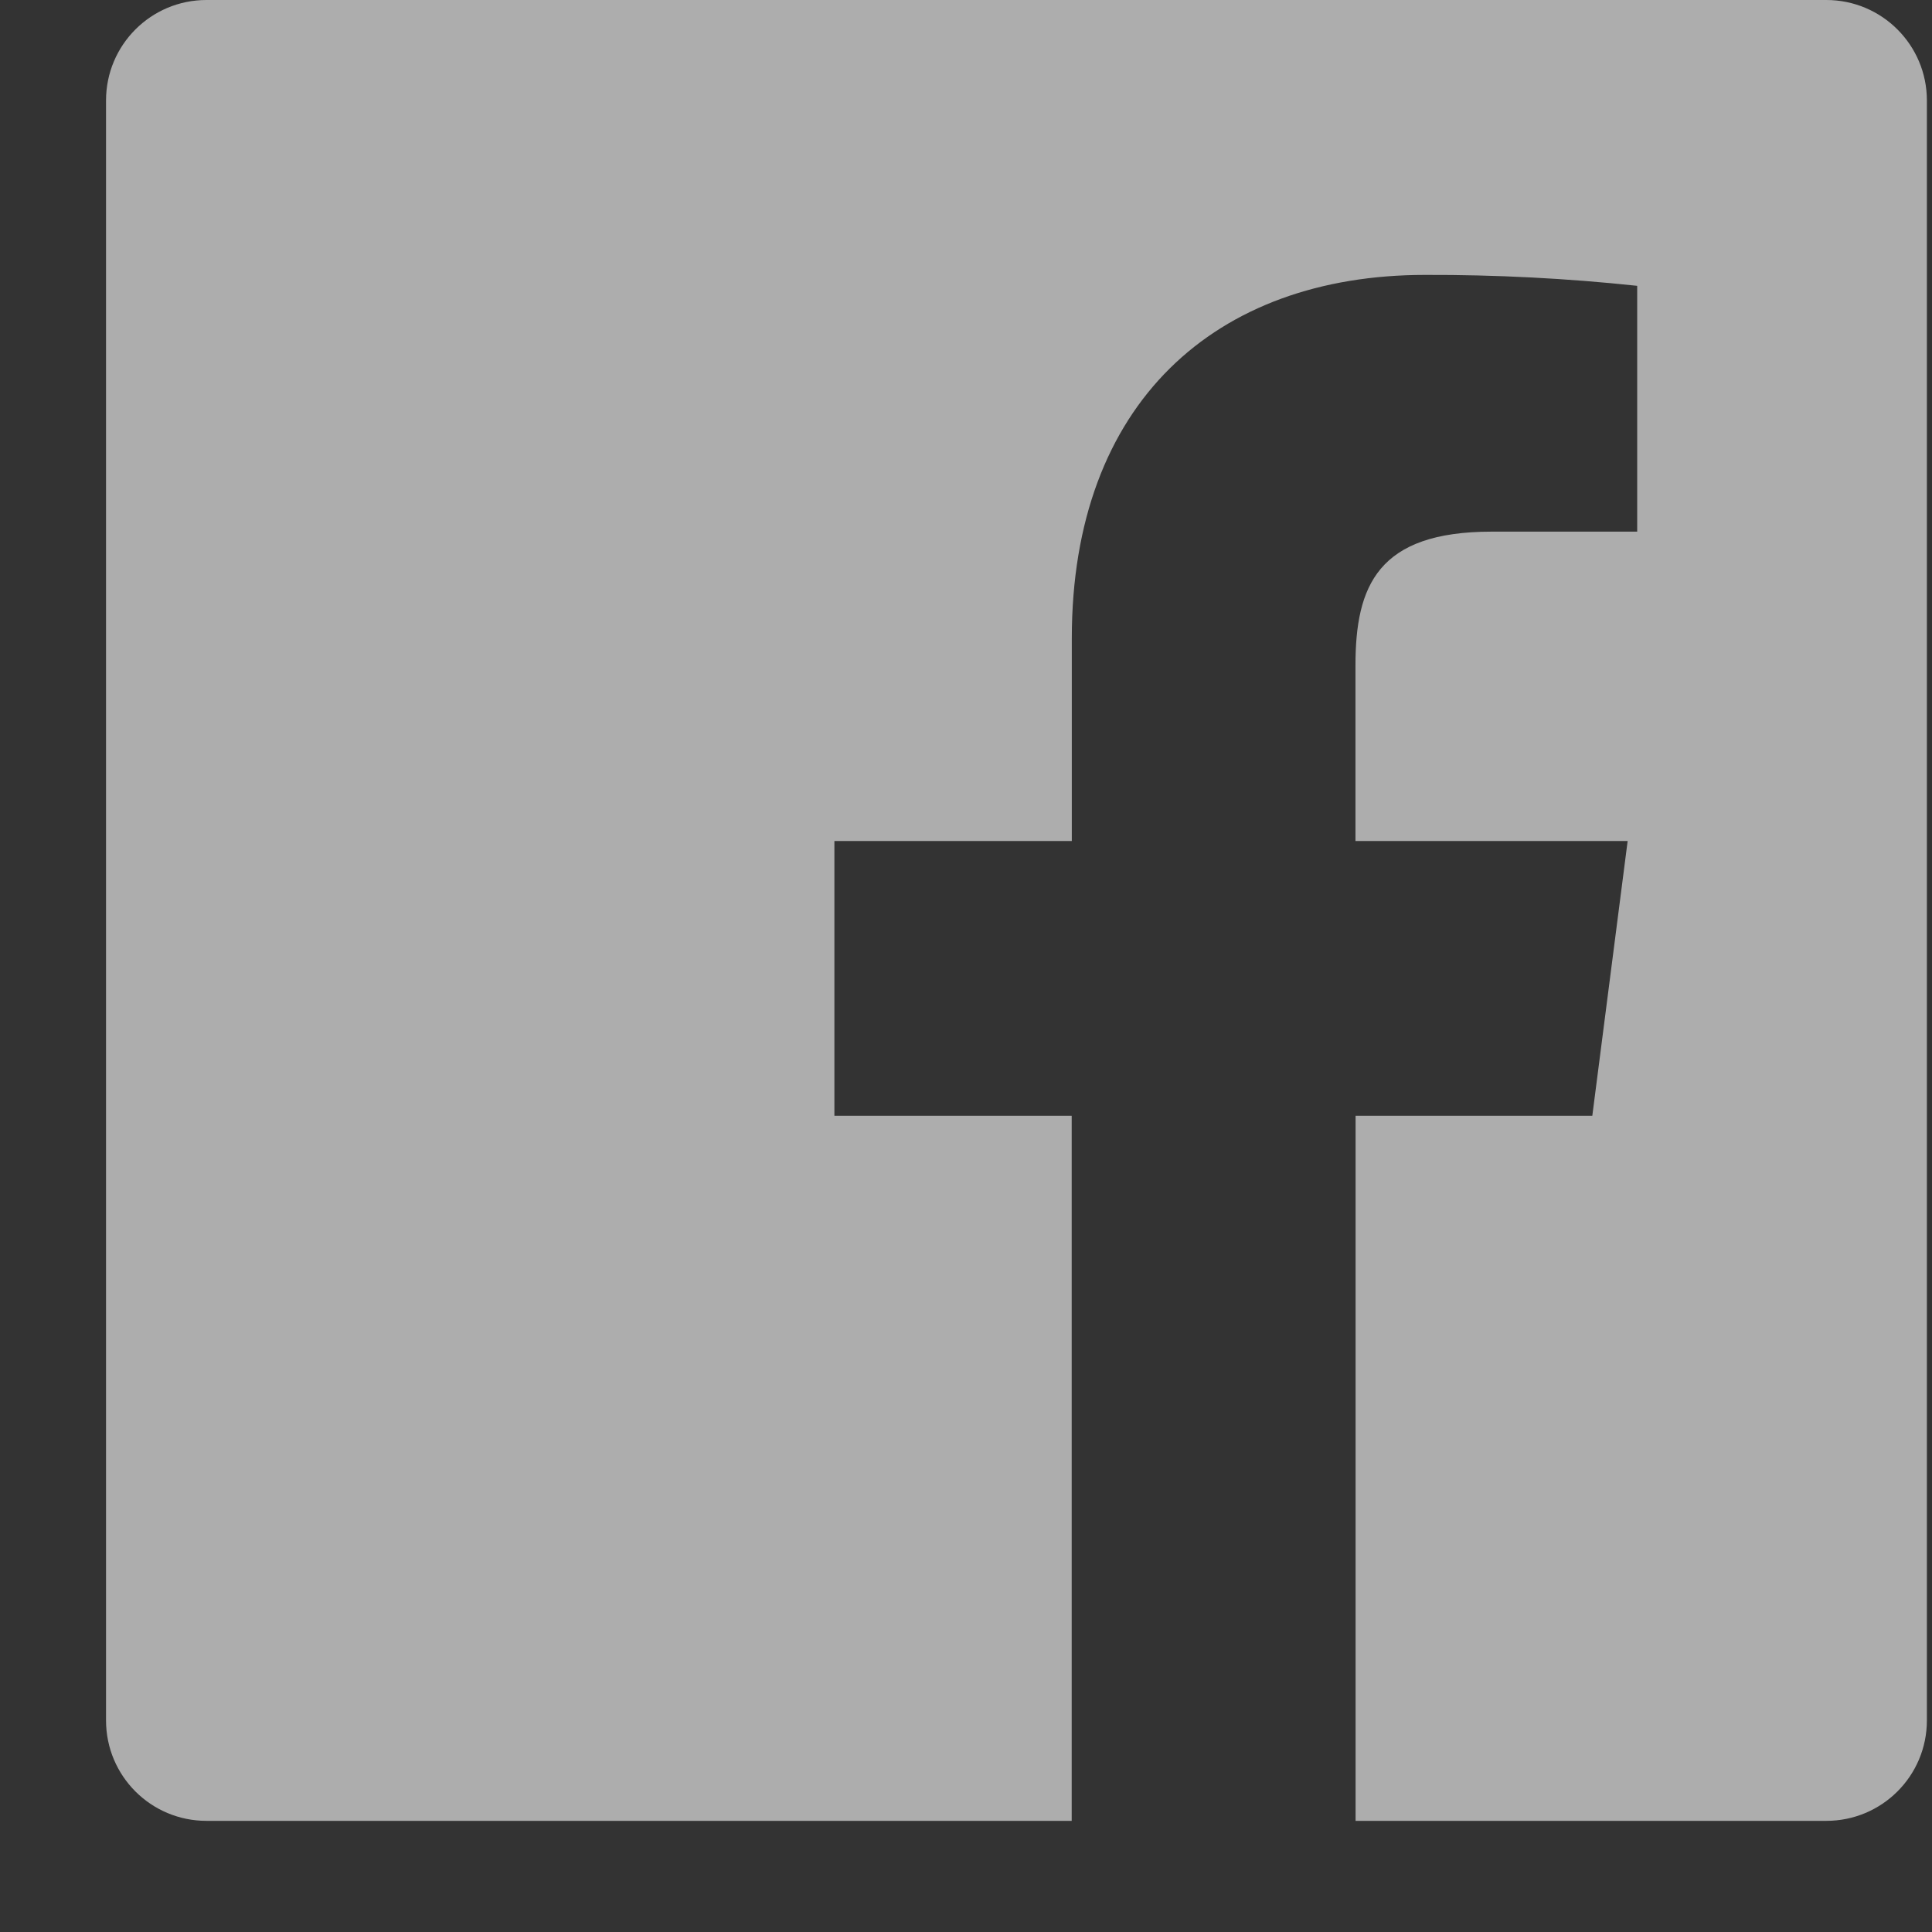 <svg width="17" height="17" viewBox="0 0 17 17" fill="none" xmlns="http://www.w3.org/2000/svg">
<rect x="0" y="0" width="17" height="17" fill="#333333" stroke="none"/>
<path fill-rule="evenodd" clip-rule="evenodd" d="M11.928 16.022V9.818H14.011L14.322 7.4H11.927V5.856C11.927 5.156 12.122 4.678 13.126 4.678H14.406V2.515C13.787 2.449 13.163 2.417 12.54 2.419C10.694 2.419 9.431 3.547 9.431 5.616V7.4H7.342V9.818H9.43V16.022H1.817C1.328 16.022 0.933 15.627 0.933 15.138V0.884C0.933 0.396 1.328 0 1.817 0H16.07C16.559 0 16.955 0.396 16.955 0.884V15.138C16.955 15.627 16.559 16.022 16.07 16.022H11.928Z" fill="white" fill-opacity="0.6"/>
</svg>
